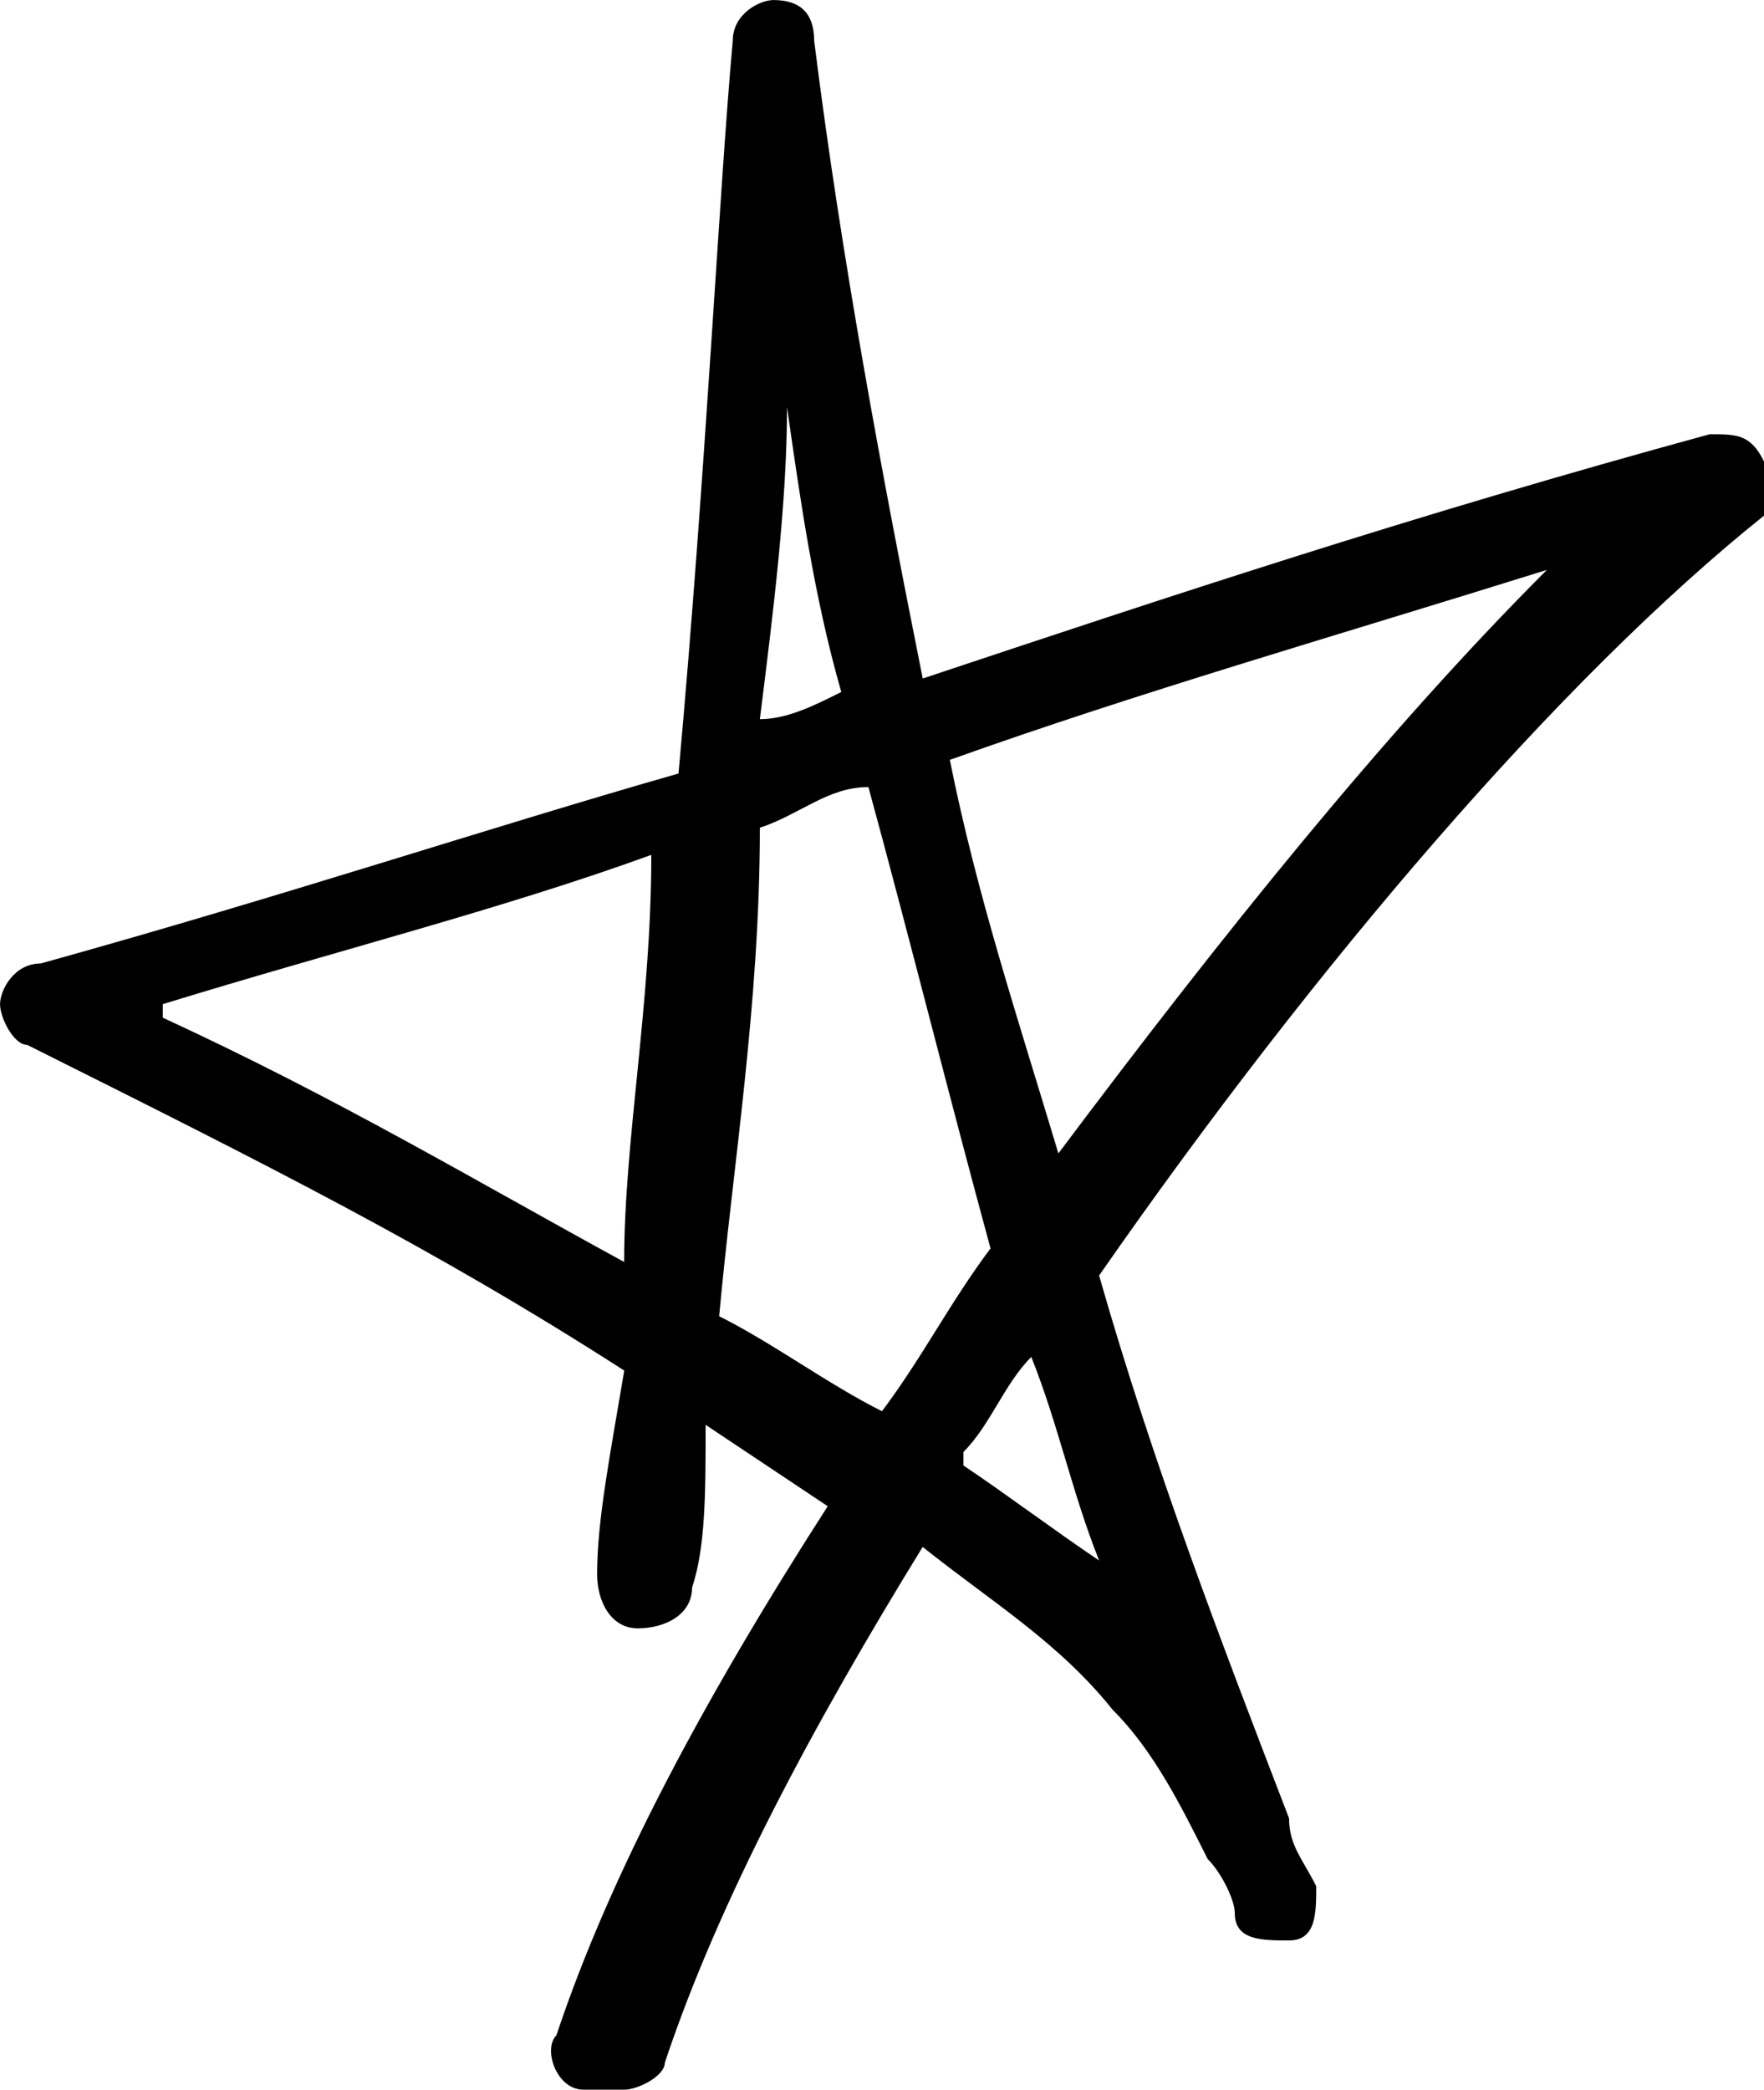 <svg xmlns="http://www.w3.org/2000/svg" id="Livello_1" data-name="Livello 1" viewBox="0 0 372.27 441"><path d="M126,441h-2.86c-5.73,0-8.59-8.59-5.73-11.45,11.45-34.36,31.5-71.59,57.27-111.68-8.59-5.73-17.18-11.45-25.77-17.18,0,14.32,0,25.77-2.86,34.36,0,5.73-5.73,8.59-11.45,8.59s-8.59-5.73-8.59-11.45c0-11.45,2.86-25.77,5.73-42.95-40.09-25.77-74.45-42.95-126-68.73-2.86,0-5.73-5.73-5.73-8.59s2.86-8.59,8.59-8.59c51.55-14.32,94.5-28.64,134.59-40.09,5.73-63,8.59-123.14,11.45-154.64,0-5.73,5.73-8.59,8.59-8.59h0c5.73,0,8.59,2.86,8.59,8.59,5.73,45.82,14.32,91.64,22.91,134.59,51.55-17.18,103.09-34.36,166.09-51.55,5.73,0,8.59,0,11.45,5.73v11.45c-42.95,34.36-94.5,94.5-140.32,160.36,11.45,40.09,25.77,77.32,40.09,114.55,0,5.73,2.86,8.59,5.73,14.32,0,5.73,0,11.45-5.73,11.45s-11.45,0-11.45-5.73c0-2.86-2.86-8.59-5.73-11.45-5.73-11.45-11.45-22.91-20.05-31.5-11.45-14.32-25.77-22.91-40.09-34.36-22.91,37.23-42.95,74.45-54.41,108.82,0,2.86-5.73,5.73-8.59,5.73h-5.73ZM203.32,309.27c8.59,5.73,20.05,14.32,28.64,20.05-5.73-14.32-8.59-28.64-14.32-42.95-5.73,5.73-8.59,14.32-14.32,20.05v2.86ZM151.77,277.77c11.45,5.73,22.91,14.32,34.36,20.05,8.59-11.45,14.32-22.91,22.91-34.36-8.59-31.5-17.18-65.86-25.77-97.36-8.59,0-14.32,5.73-22.91,8.59,0,37.23-5.73,71.59-8.59,103.09ZM34.36,214.77c37.23,17.18,65.86,34.36,97.36,51.55,0-25.77,5.73-54.41,5.73-85.91-31.5,11.45-65.86,20.05-103.09,31.5v2.86ZM200.45,160.36c5.73,28.64,14.32,54.41,22.91,83.05,34.36-45.82,68.73-88.77,103.09-123.14-45.82,14.32-85.91,25.77-126,40.09ZM166.09,85.91c0,20.05-2.86,42.95-5.73,65.86,5.73,0,11.45-2.86,17.18-5.73-5.73-20.05-8.59-40.09-11.45-60.14Z"></path></svg>